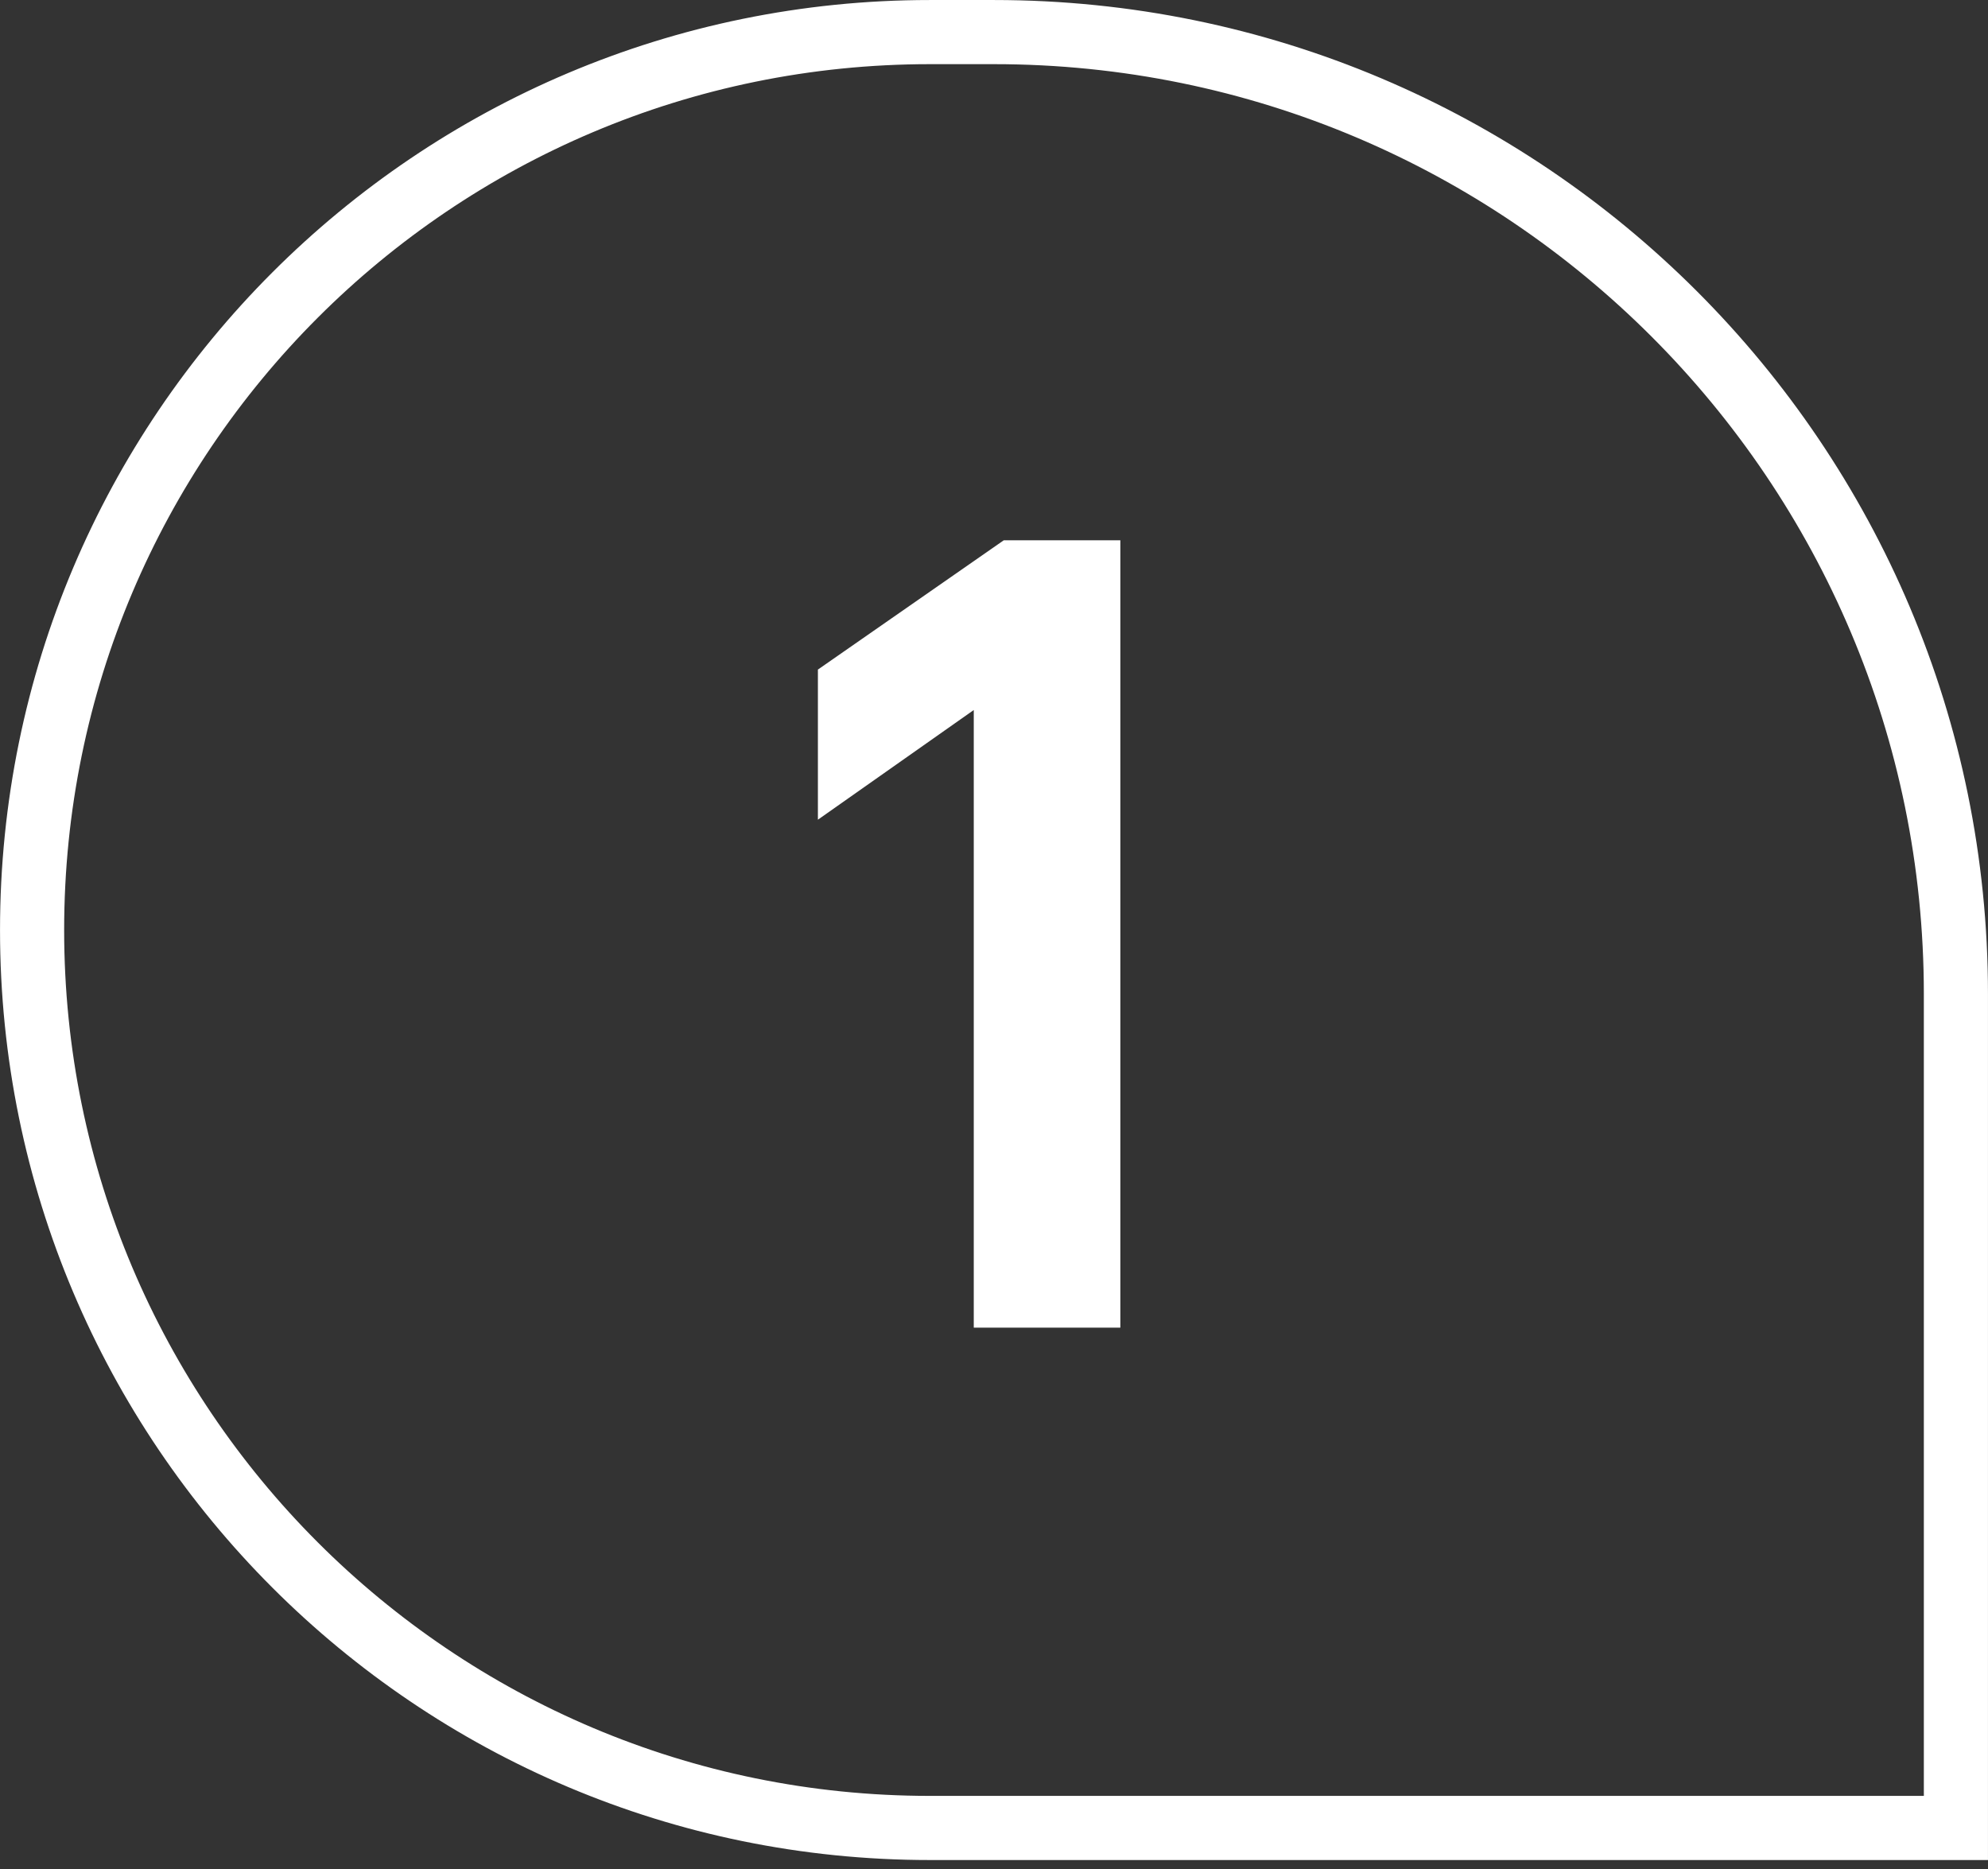 <svg xmlns="http://www.w3.org/2000/svg" width="50" height="47" viewBox="0 0 50 47" fill="none"><rect x="0" y="0" width="50" height="47" fill="#333333" stroke="none"/><path d="M23.387 0.807H25C38.362 0.807 49.193 11.638 49.193 25V45.968H23.387C10.916 45.968 0.807 35.858 0.807 23.387C0.807 10.916 10.916 0.807 23.387 0.807Z" stroke="white" stroke-width="1.613"></path><path d="M24.491 17.855L20.571 20.613V16.838L25.245 13.587H28.178V33.387H24.491V17.855Z" fill="white"></path></svg>